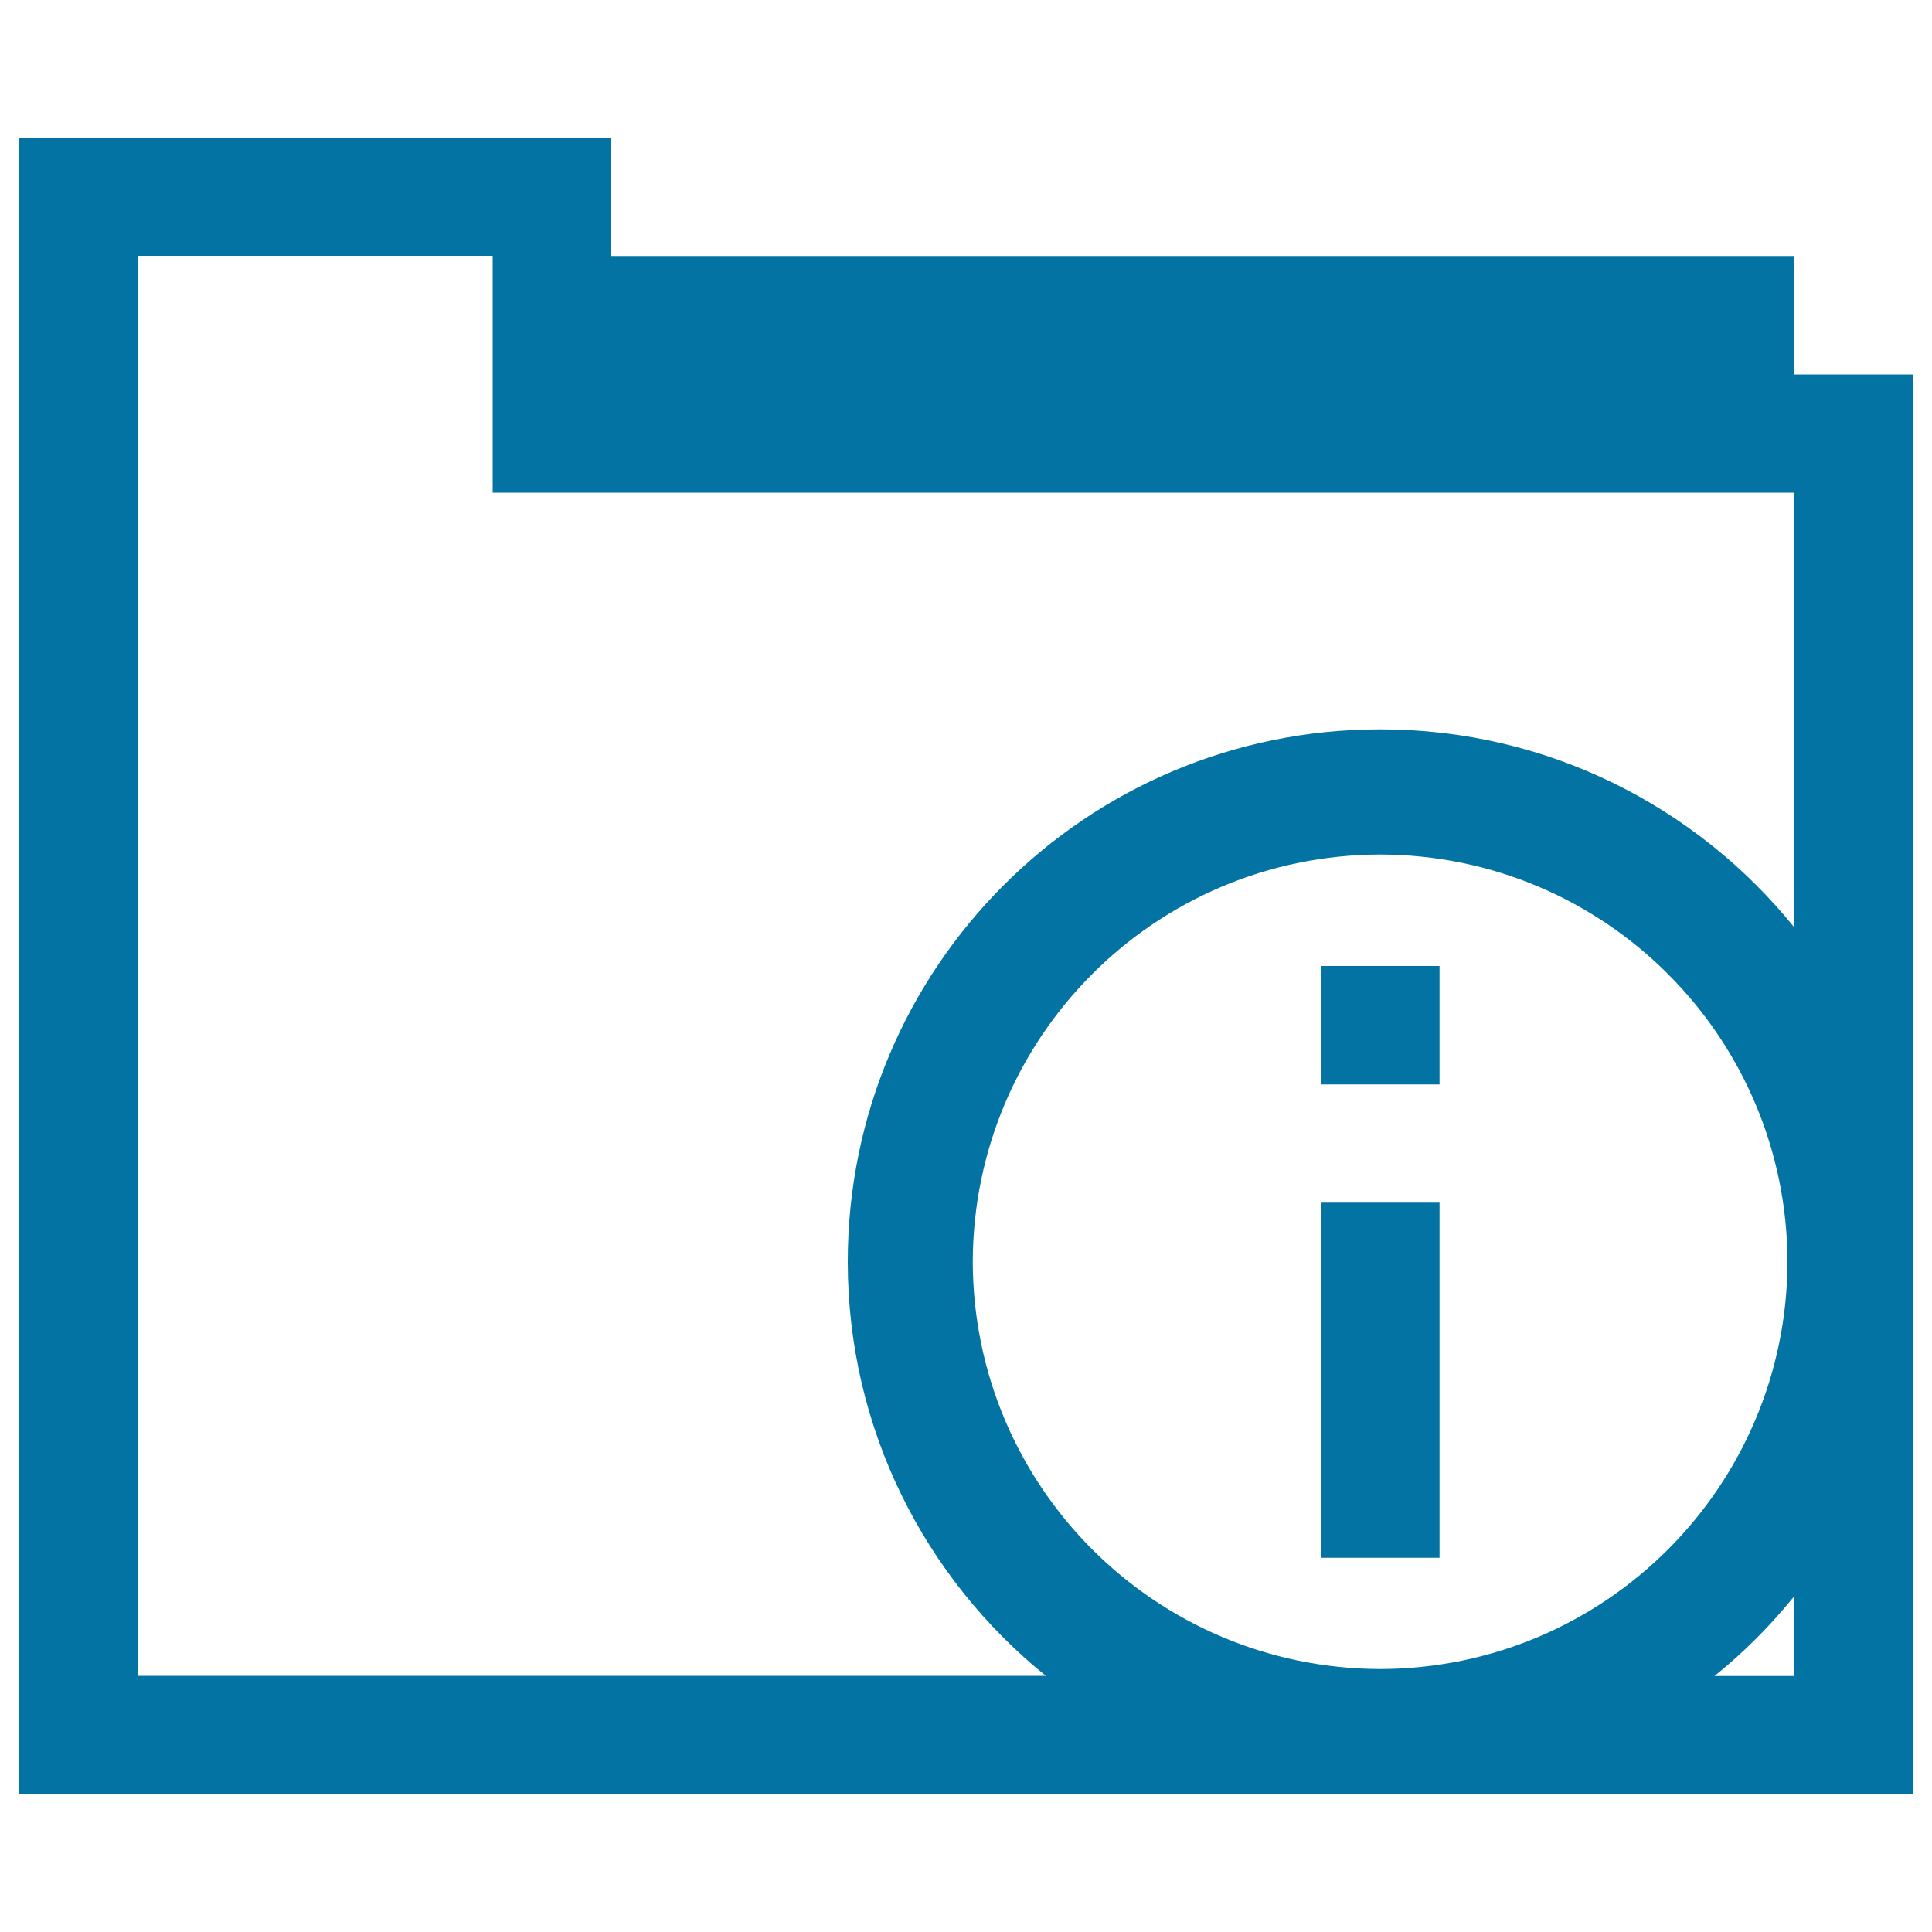<svg xmlns="http://www.w3.org/2000/svg" viewBox="0 0 1000 1000" style="fill:#0273a2">
<title>Information Folder SVG icon</title>
<g><g><path d="M990,193.8h-61.3v-61.3H316.3V71.3H10v857.5h980V653.5c0-0.1,0-0.2,0-0.4s0-0.2,0-0.4L990,193.8z M714.4,863.9c-116.4-0.3-210.6-94.4-210.9-210.8c0.3-116.4,94.4-210.6,210.9-210.8c116.3,0.2,210.5,94.4,210.8,210.8C924.9,769.5,830.7,863.6,714.4,863.9z M928.7,867.5h-41.3c15.2-12.2,29-26.1,41.3-41.3V867.5z M928.7,480C878.2,417.5,801,377.5,714.4,377.5c-152.3,0-275.6,123.3-275.6,275.6c0,86.6,40,163.8,102.5,214.3h-470v-735H255V255h673.7V480z"/><rect x="683.8" y="622.5" width="61.3" height="183.8"/><rect x="683.8" y="500" width="61.3" height="61.3"/></g></g>
</svg>
